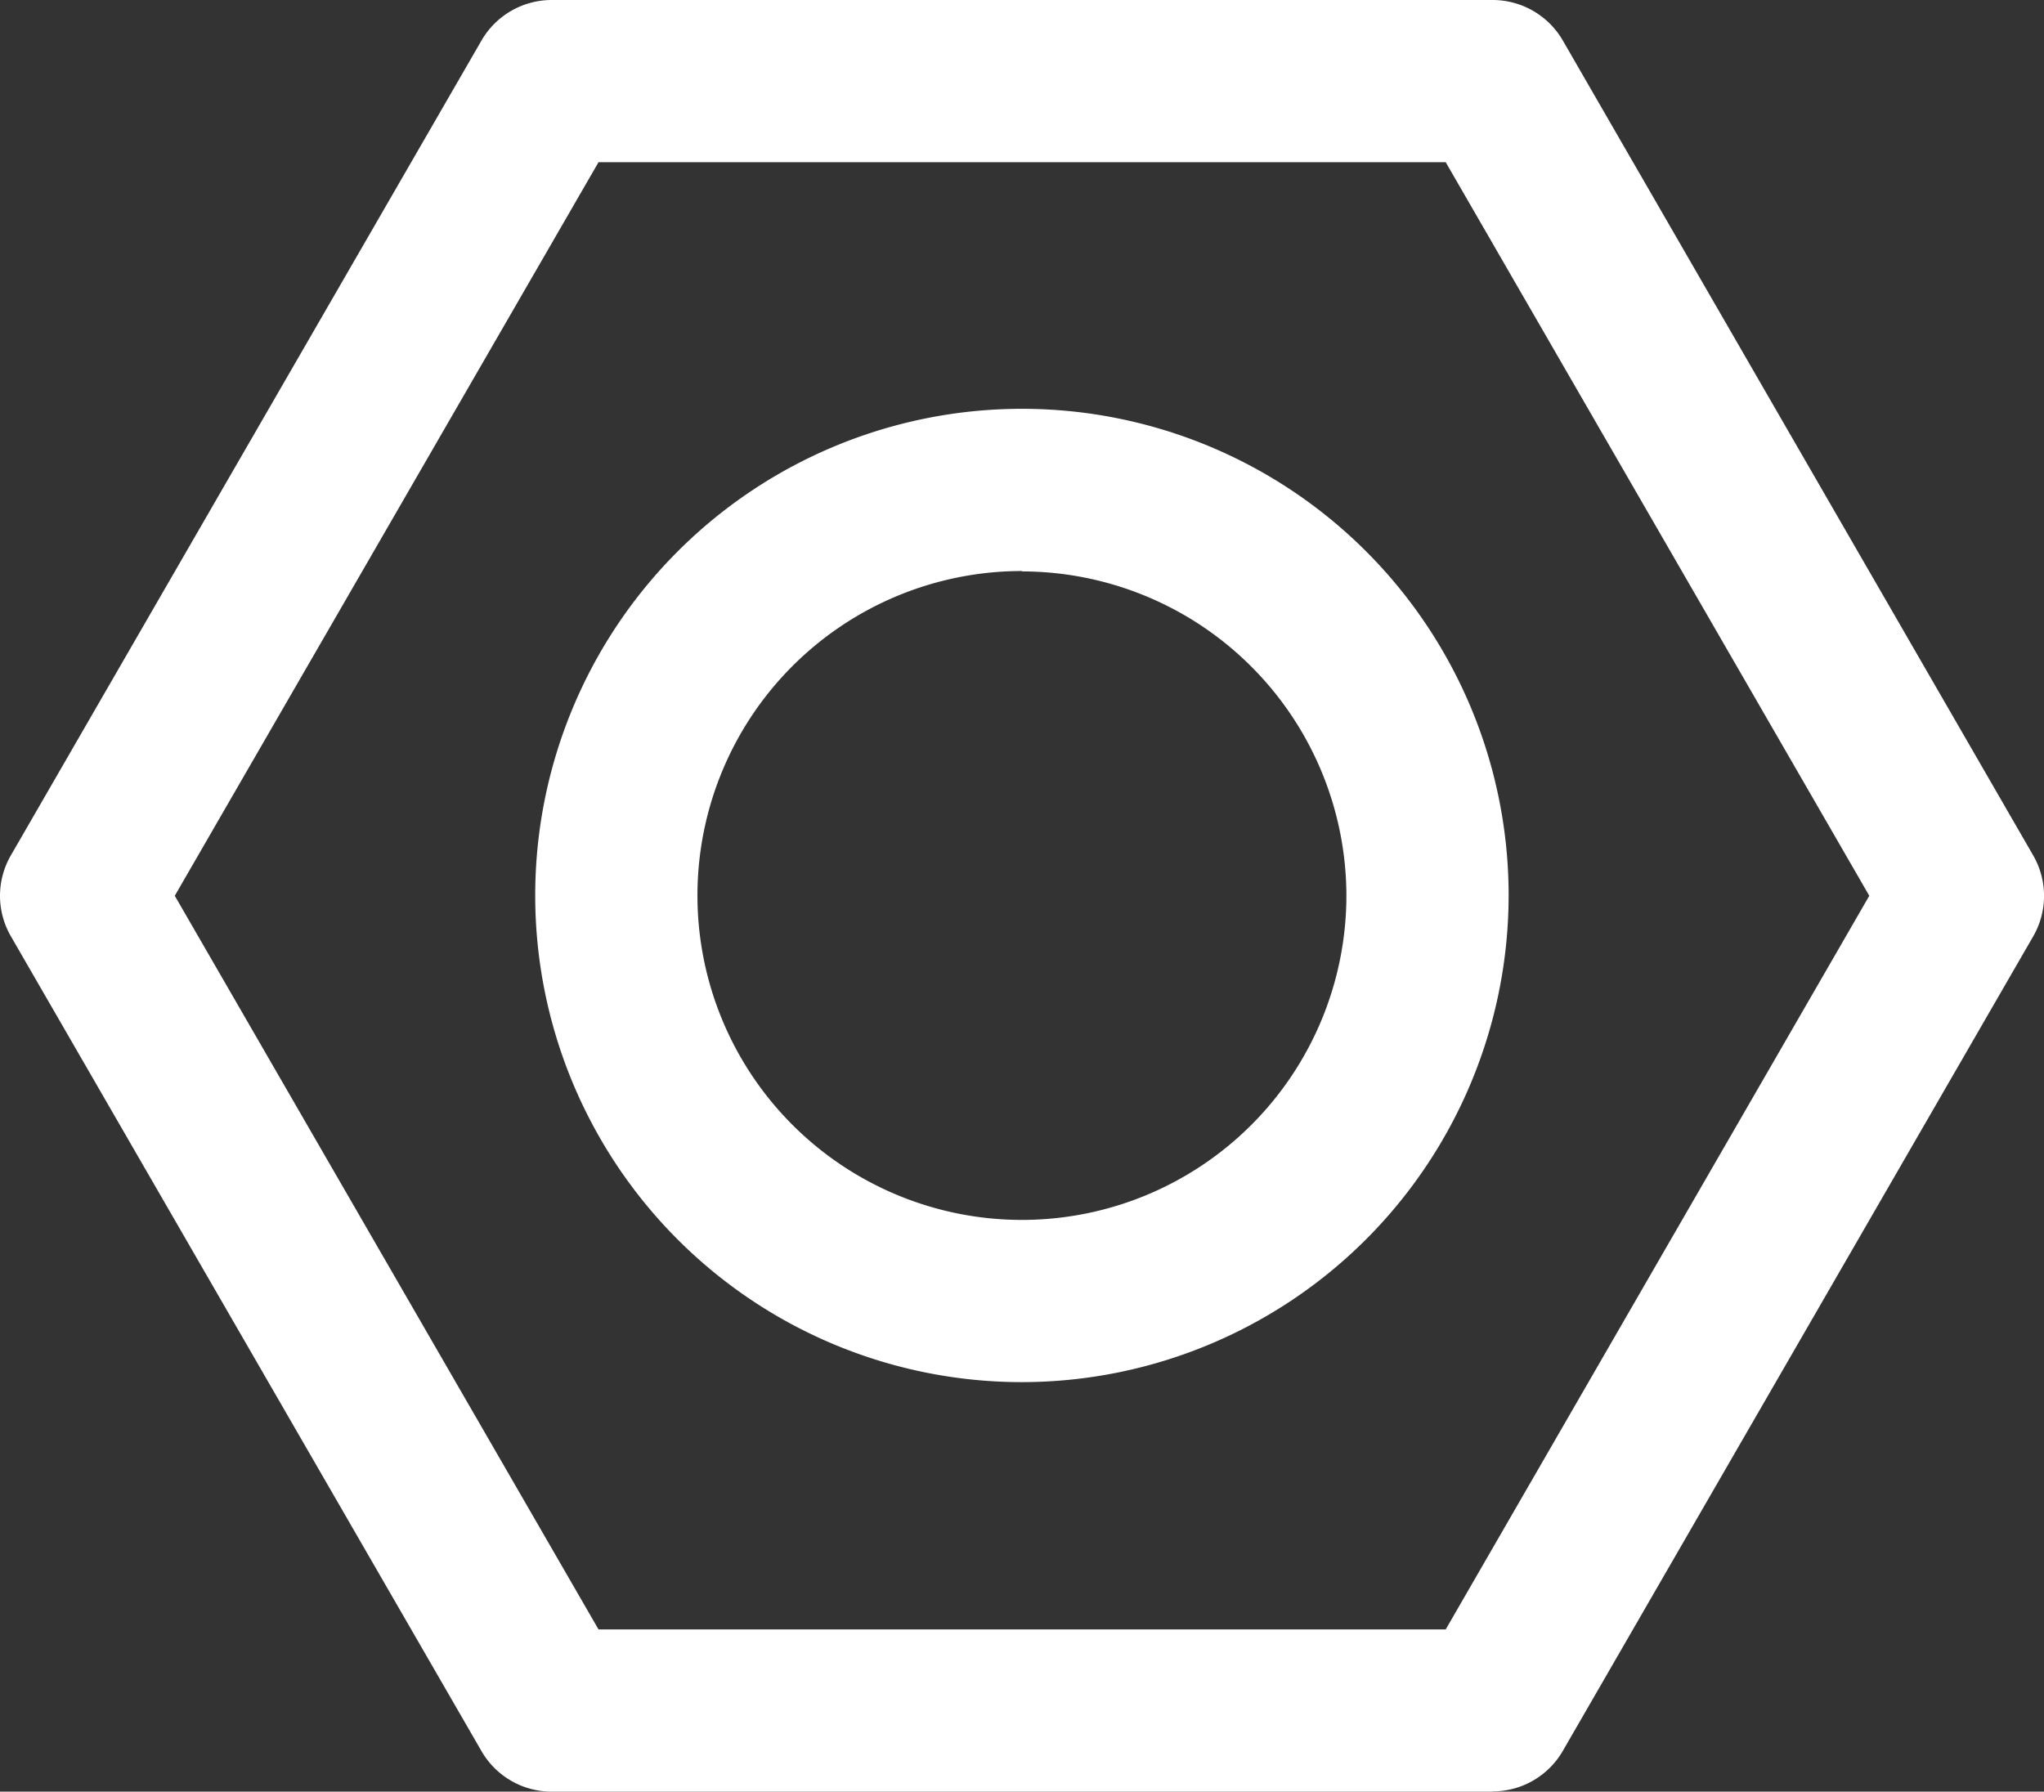 <svg id="Parts_Icon" data-name="Parts Icon" xmlns="http://www.w3.org/2000/svg" xmlns:xlink="http://www.w3.org/1999/xlink" width="26.382" height="23.127" viewBox="0 0 26.382 23.127">
  <rect x="0" y="0" width="26.382" height="23.127" fill="#333333" stroke="none"/>
  <defs>
    <clipPath id="clip-path">
      <rect id="Rectangle_4190" data-name="Rectangle 4190" width="26.383" height="23.127" fill="#fff"/>
    </clipPath>
  </defs>
  <g id="Group_175" data-name="Group 175" clip-path="url(#clip-path)">
    <path id="Path_991" data-name="Path 991" d="M19.266,23.127H7.121a1.046,1.046,0,0,1-.907-.524L.141,12.087a1.043,1.043,0,0,1,0-1.047L6.214.524A1.048,1.048,0,0,1,7.121,0H19.266a1.048,1.048,0,0,1,.906.524l6.07,10.517a1.046,1.046,0,0,1,0,1.047L20.172,22.6a1.046,1.046,0,0,1-.906.524M7.725,21.033H18.66l5.467-9.47L18.66,2.094H7.725L2.256,11.563Z" transform="translate(0 0)" fill="#fff"/>
    <path id="Path_992" data-name="Path 992" d="M18.5,21.9a6.282,6.282,0,1,1,6.282-6.282A6.288,6.288,0,0,1,18.5,21.9m0-10.47a4.188,4.188,0,1,0,4.188,4.188A4.192,4.192,0,0,0,18.5,11.435" transform="translate(-5.31 -4.059)" fill="#fff"/>
  </g>
</svg>

